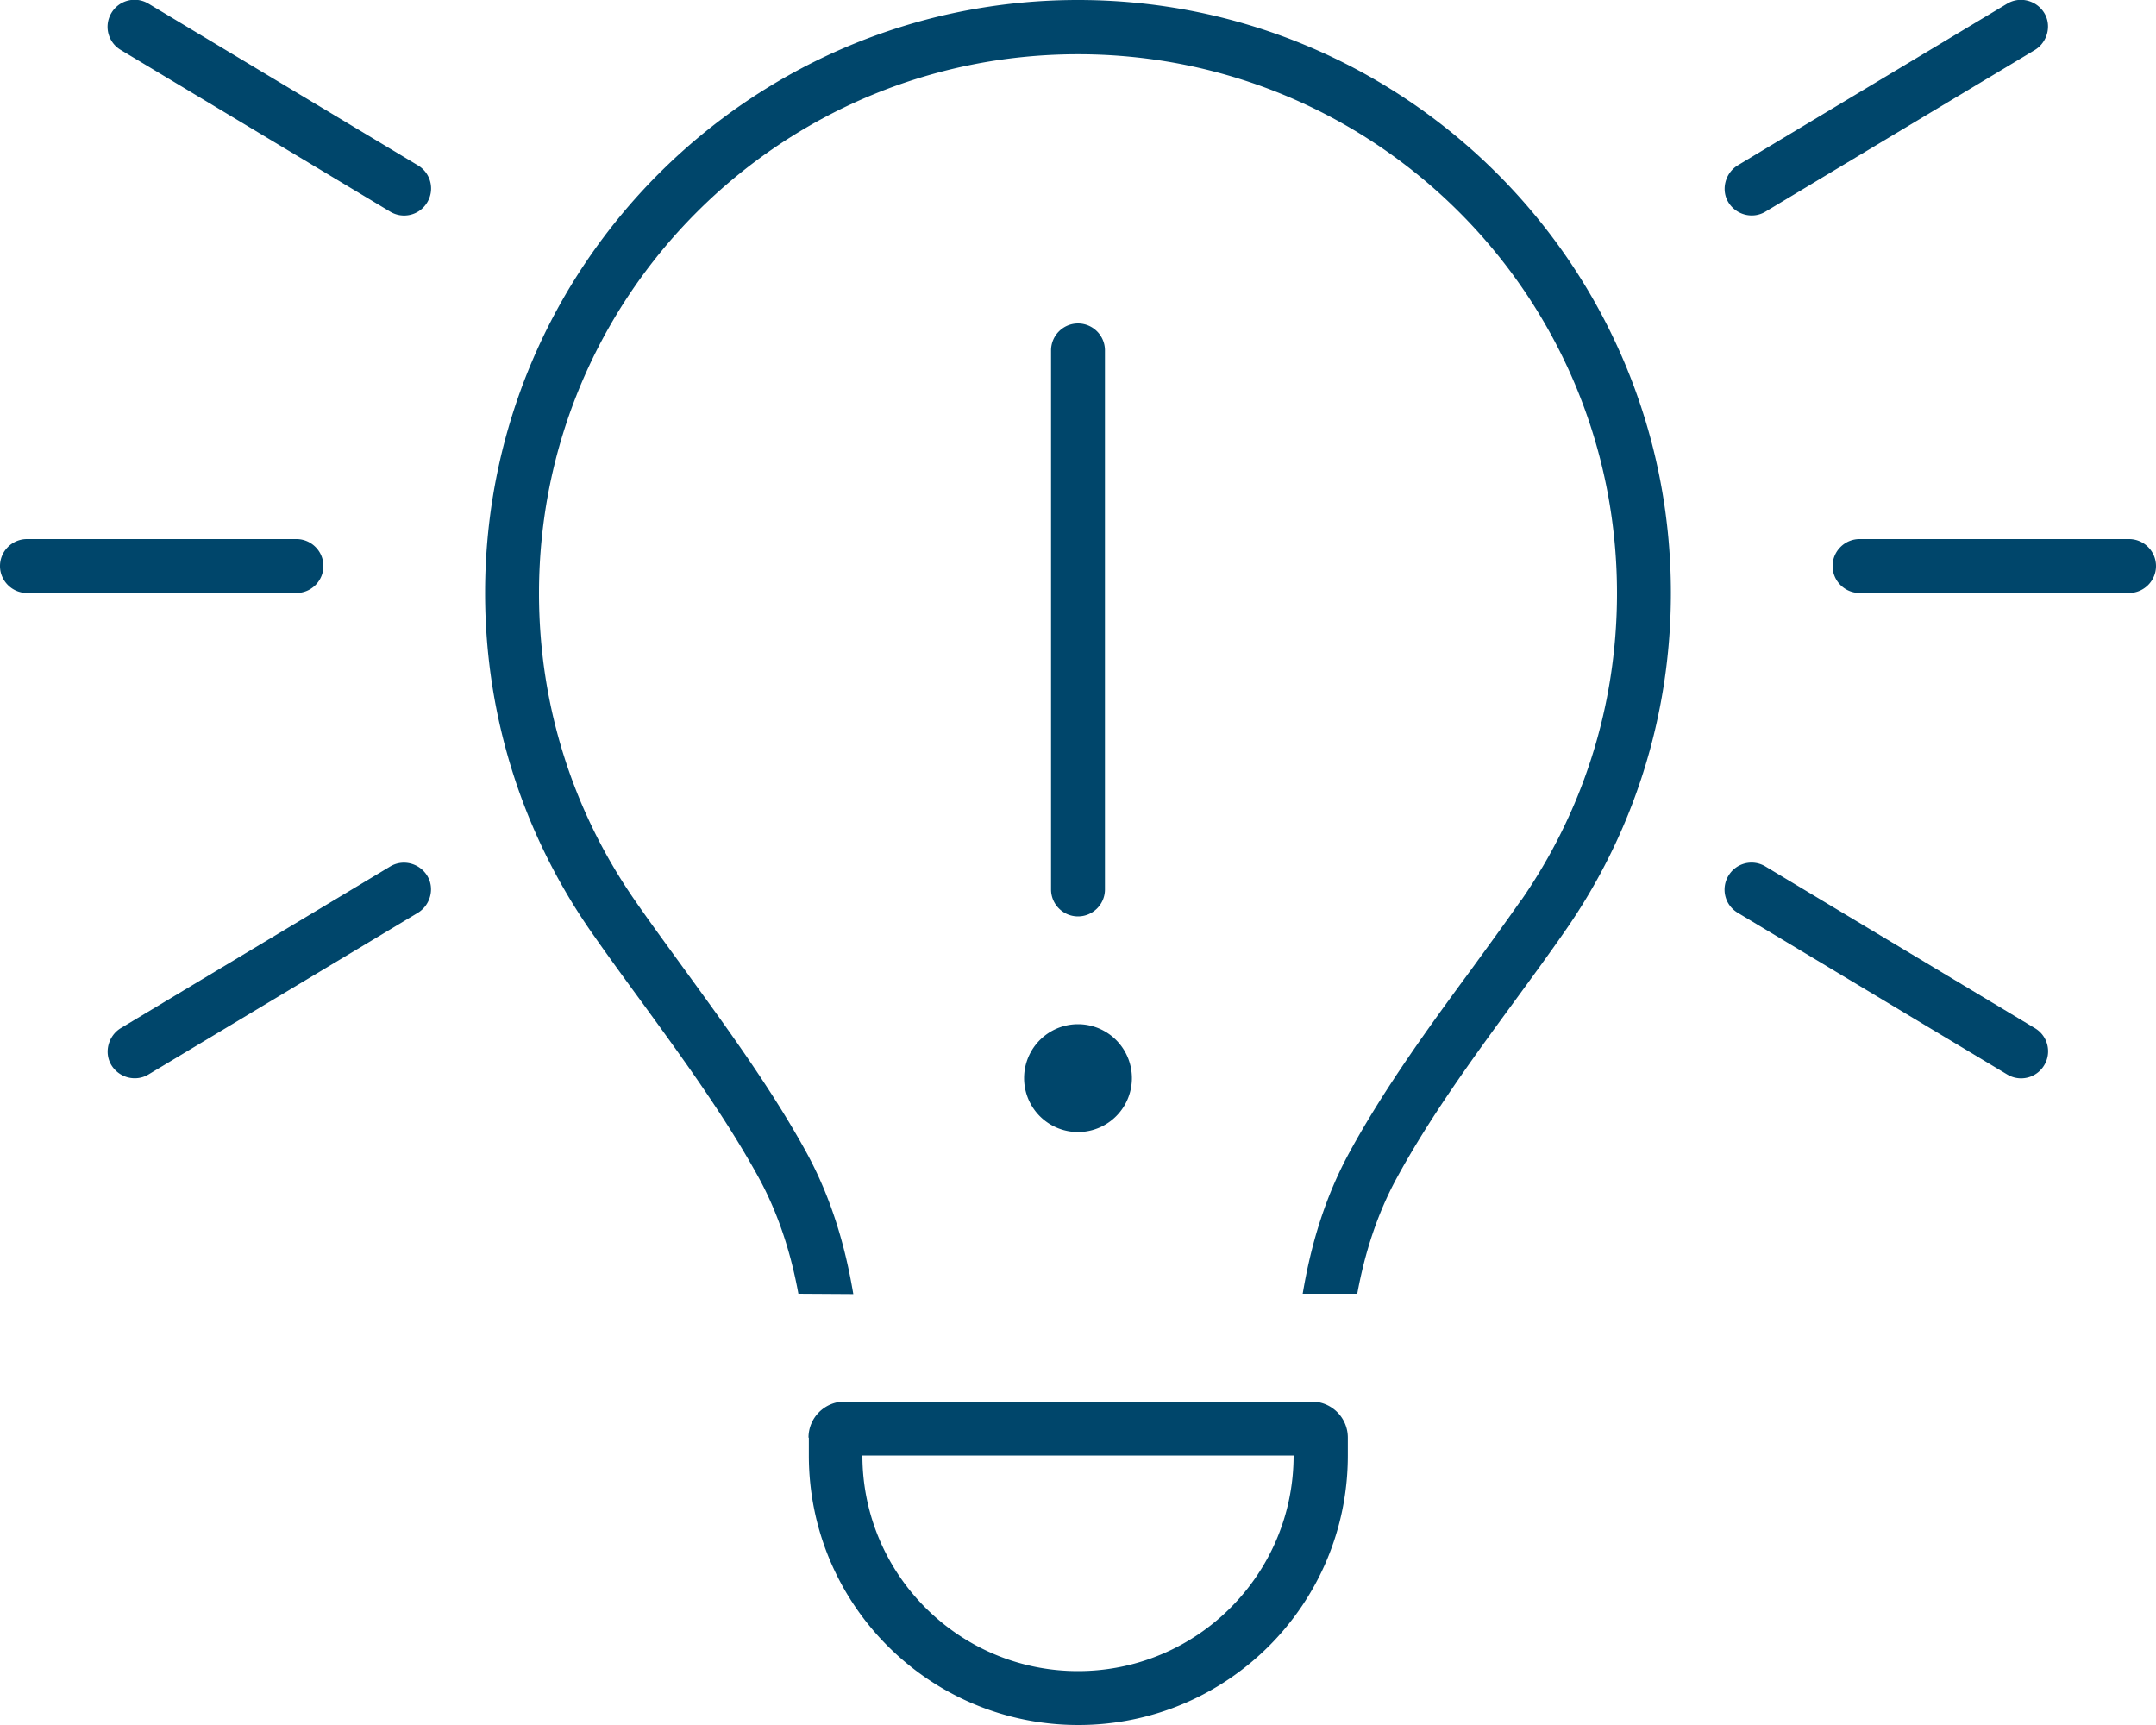 <svg xmlns="http://www.w3.org/2000/svg" viewBox="0 0 640 512"><!--!Font Awesome Pro 6.6.0 by @fontawesome - https://fontawesome.com License - https://fontawesome.com/license (Commercial License) Copyright 2024 Fonticons, Inc.--><path fill="#00466b" d="M44.1 1.1l80 48c3.8 2.3 5 7.2 2.7 11s-7.2 5-11 2.7l-80-48c-3.8-2.3-5-7.2-2.7-11s7.2-5 11-2.7zm560 13.7l-80 48c-3.8 2.3-8.7 1-11-2.7s-1-8.7 2.7-11l80-48c3.8-2.3 8.7-1 11 2.7s1 8.7-2.7 11zM8 160l80 0c4.4 0 8 3.6 8 8s-3.6 8-8 8L8 176c-4.4 0-8-3.6-8-8s3.6-8 8-8zm544 0l80 0c4.4 0 8 3.6 8 8s-3.6 8-8 8l-80 0c-4.4 0-8-3.6-8-8s3.6-8 8-8zM124.1 270.9l-80 48c-3.8 2.3-8.7 1-11-2.7s-1-8.7 2.7-11l80-48c3.8-2.3 8.7-1 11 2.7s1 8.7-2.7 11zm400-13.7l80 48c3.8 2.3 5 7.2 2.7 11s-7.2 5-11 2.7l-80-48c-3.8-2.3-5-7.2-2.7-11s7.2-5 11-2.7zm-72.6 10.1c18-25.9 28.5-57.3 28.5-91.2c0-88.4-71.6-160-160-160s-160 71.6-160 160c0 33.9 10.5 65.3 28.5 91.2c4.5 6.5 9.5 13.3 14.5 20.2c0 0 0 0 0 0s0 0 0 0c12.5 17.2 25.9 35.5 36.3 54.4c7.4 13.5 11.6 27.8 14 42.2L237 384c-2.2-12-5.9-23.7-11.8-34.5c-9.9-18-22.2-34.9-34.5-51.8c0 0 0 0 0 0s0 0 0 0s0 0 0 0c-5.2-7.1-10.4-14.2-15.4-21.4C155.6 247.9 144 213.3 144 176C144 78.8 222.8 0 320 0s176 78.8 176 176c0 37.3-11.6 71.9-31.4 100.3c-5 7.2-10.2 14.3-15.4 21.4c0 0 0 0 0 0s0 0 0 0s0 0 0 0s0 0 0 0c-12.3 16.8-24.6 33.7-34.5 51.8c-5.9 10.8-9.6 22.5-11.8 34.5l-16.2 0c2.4-14.4 6.6-28.7 14-42.2c10.4-19 23.7-37.3 36.3-54.4c5-6.9 10-13.7 14.5-20.2zM320 496c35.3 0 64-28.7 64-64l-128 0c0 35.3 28.7 64 64 64zm-80-69.3c0-5.9 4.8-10.7 10.7-10.7l138.7 0c5.9 0 10.7 4.8 10.7 10.7l0 5.3c0 44.2-35.8 80-80 80s-80-35.8-80-80l0-5.3zM328 104l0 160c0 4.4-3.6 8-8 8s-8-3.6-8-8l0-160c0-4.4 3.6-8 8-8s8 3.6 8 8zm-8 200a16 16 0 1 1 0 32 16 16 0 1 1 0-32z"/></svg>